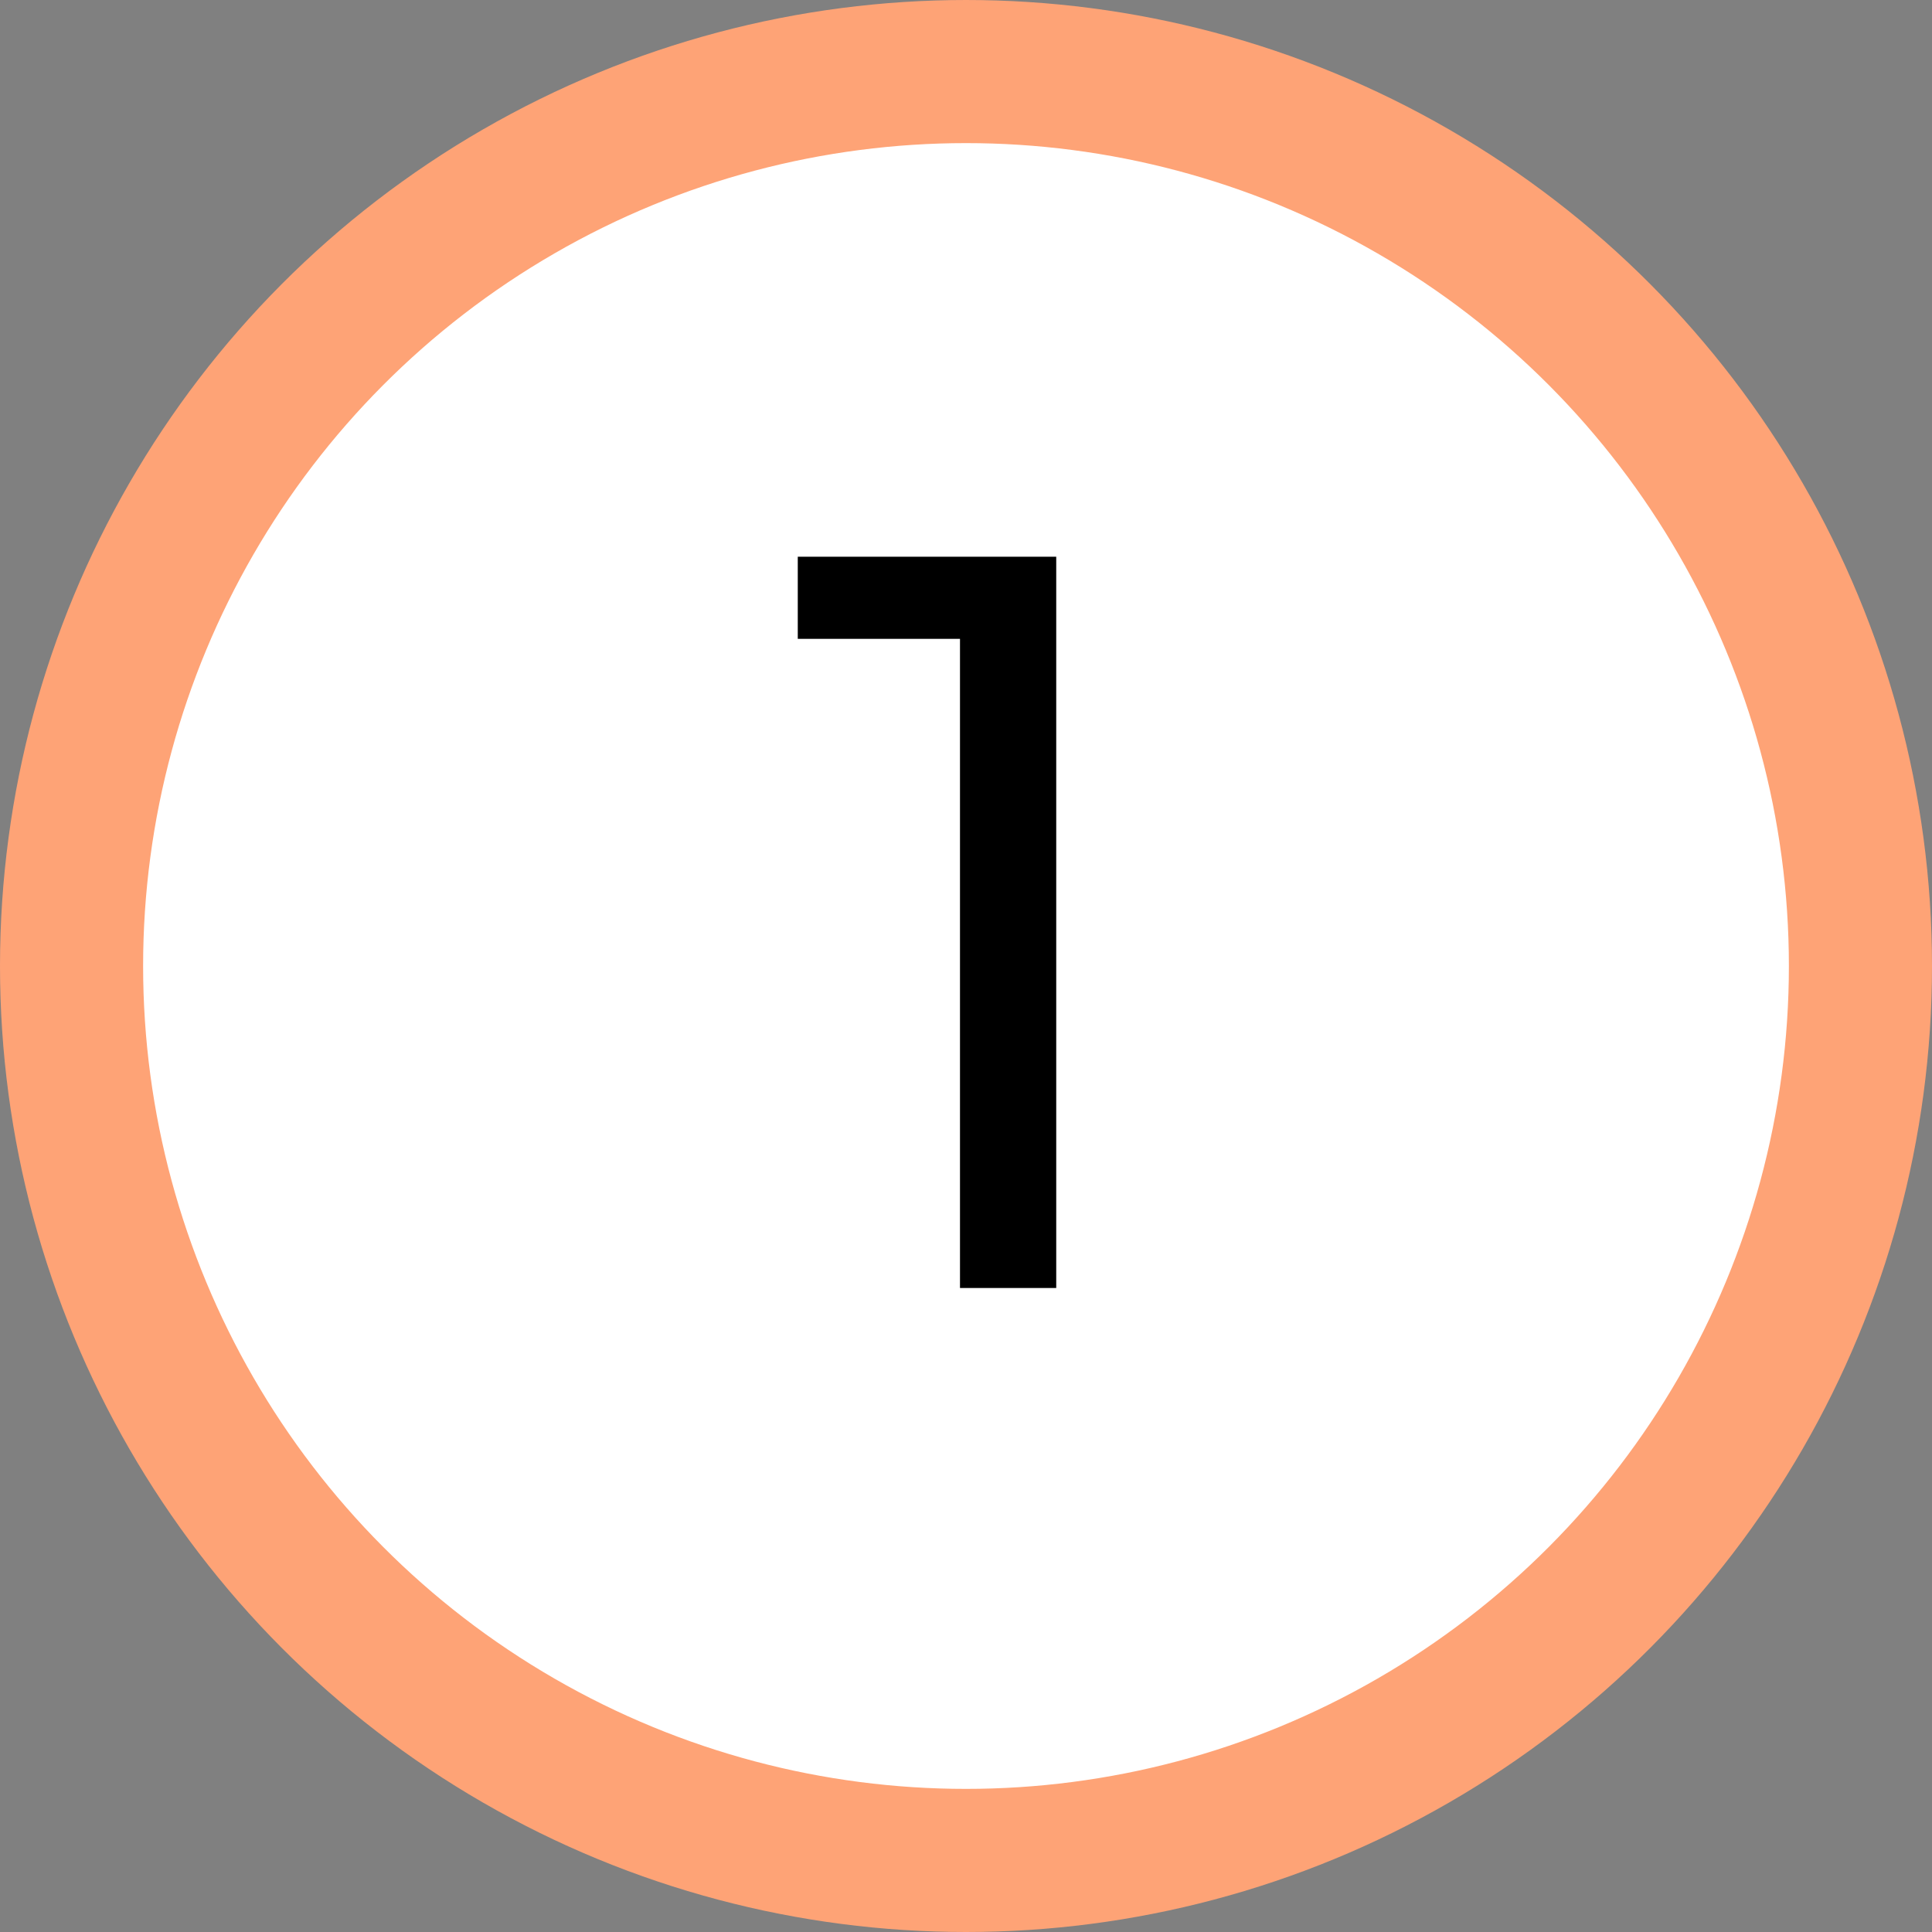 <svg width="27" height="27" viewBox="0 0 27 27" fill="none" xmlns="http://www.w3.org/2000/svg">
<rect x="0" y="0" width="27" height="27" fill="#808080" stroke="none"/>
<circle cx="13.5" cy="13.5" r="12.5" fill="white" stroke="#FEA376" stroke-width="2"/>
<path d="M13.416 18V8.452L14.033 8.928H11.149V7.78H14.761V18H13.416Z" fill="black"/>
</svg>
